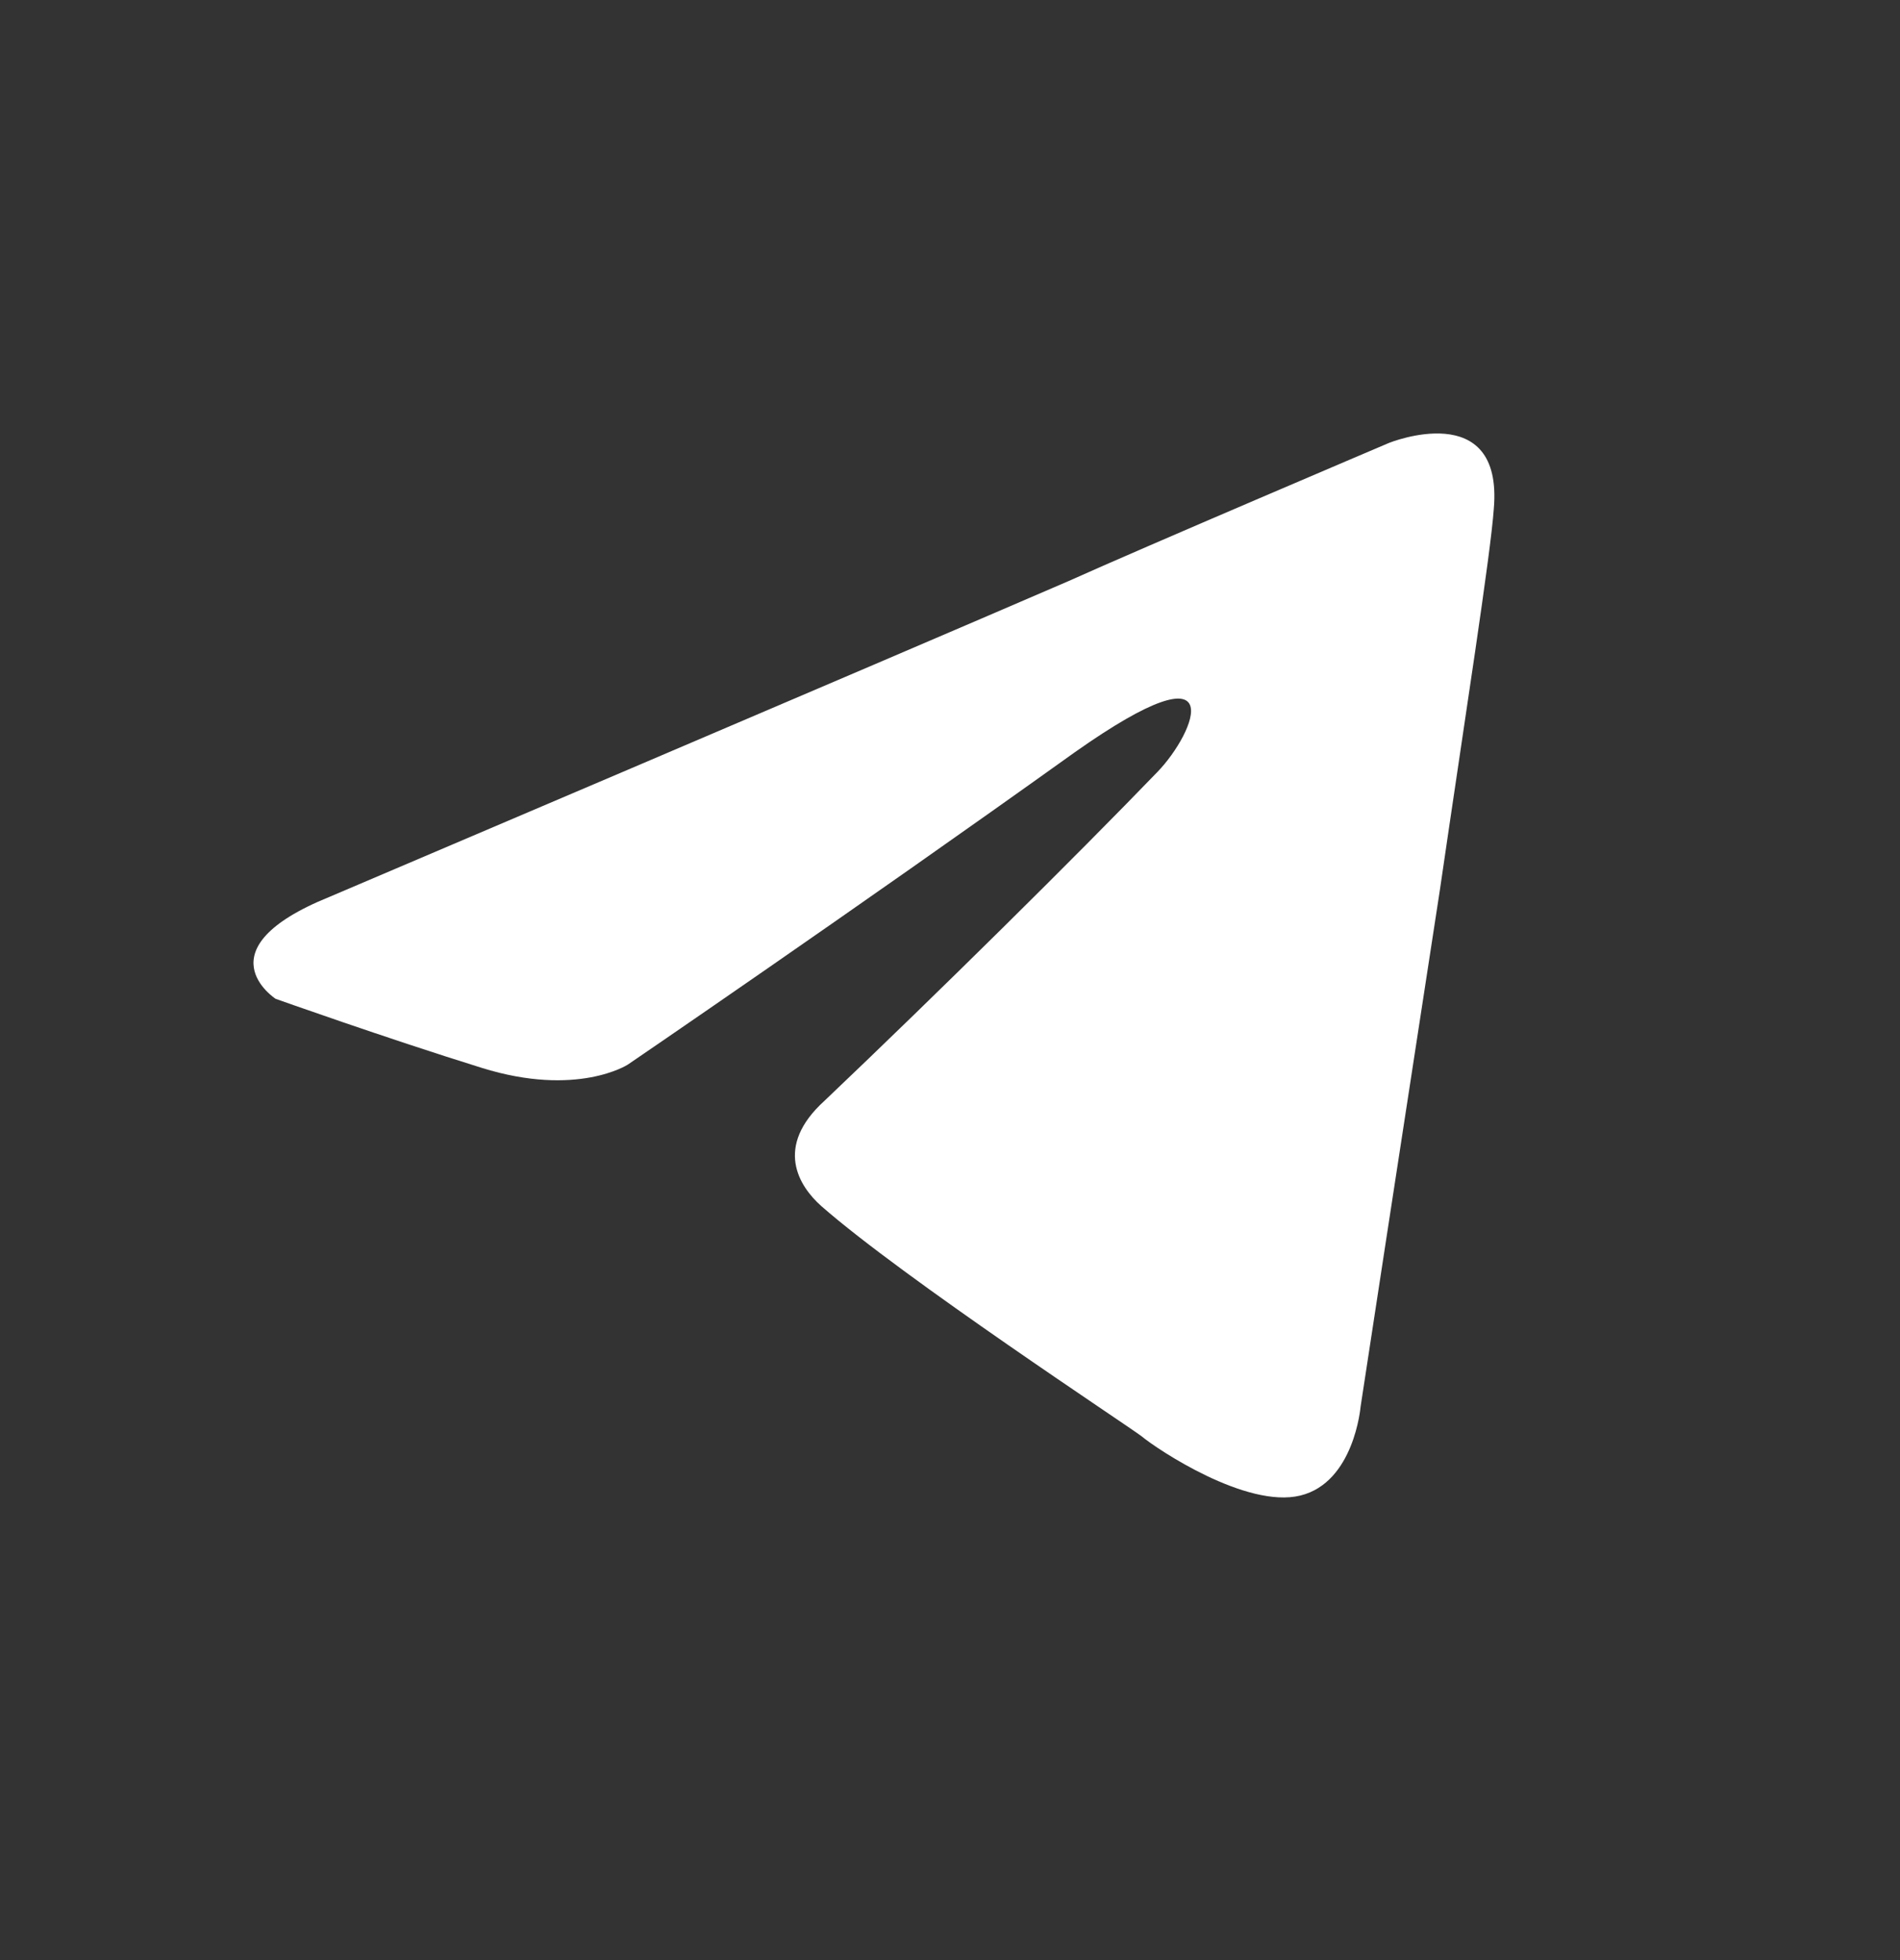 <svg width="32" height="33" viewBox="0 0 32 33" fill="none" xmlns="http://www.w3.org/2000/svg">
<rect x="0" y="0" width="32" height="33" fill="#333333" stroke="none"/>
<g id="Social Media / Telegram">
<g id="Logo 8">
<path id="Vector" d="M5.551 15.099C5.551 15.099 14.794 11.167 17.999 9.782C19.228 9.228 23.396 7.456 23.396 7.456C23.396 7.456 25.319 6.681 25.159 8.564C25.105 9.339 24.678 12.053 24.25 14.988C23.609 19.142 22.915 23.684 22.915 23.684C22.915 23.684 22.808 24.958 21.9 25.179C20.991 25.401 19.495 24.404 19.228 24.182C19.015 24.016 15.221 21.524 13.832 20.305C13.458 19.973 13.031 19.308 13.886 18.533C15.809 16.705 18.106 14.434 19.495 12.995C20.137 12.33 20.778 10.779 18.106 12.662C14.313 15.376 10.573 17.924 10.573 17.924C10.573 17.924 9.718 18.478 8.115 17.979C6.512 17.481 4.642 16.816 4.642 16.816C4.642 16.816 3.36 15.985 5.551 15.099Z" fill="white"/>
</g>
</g>
</svg>
